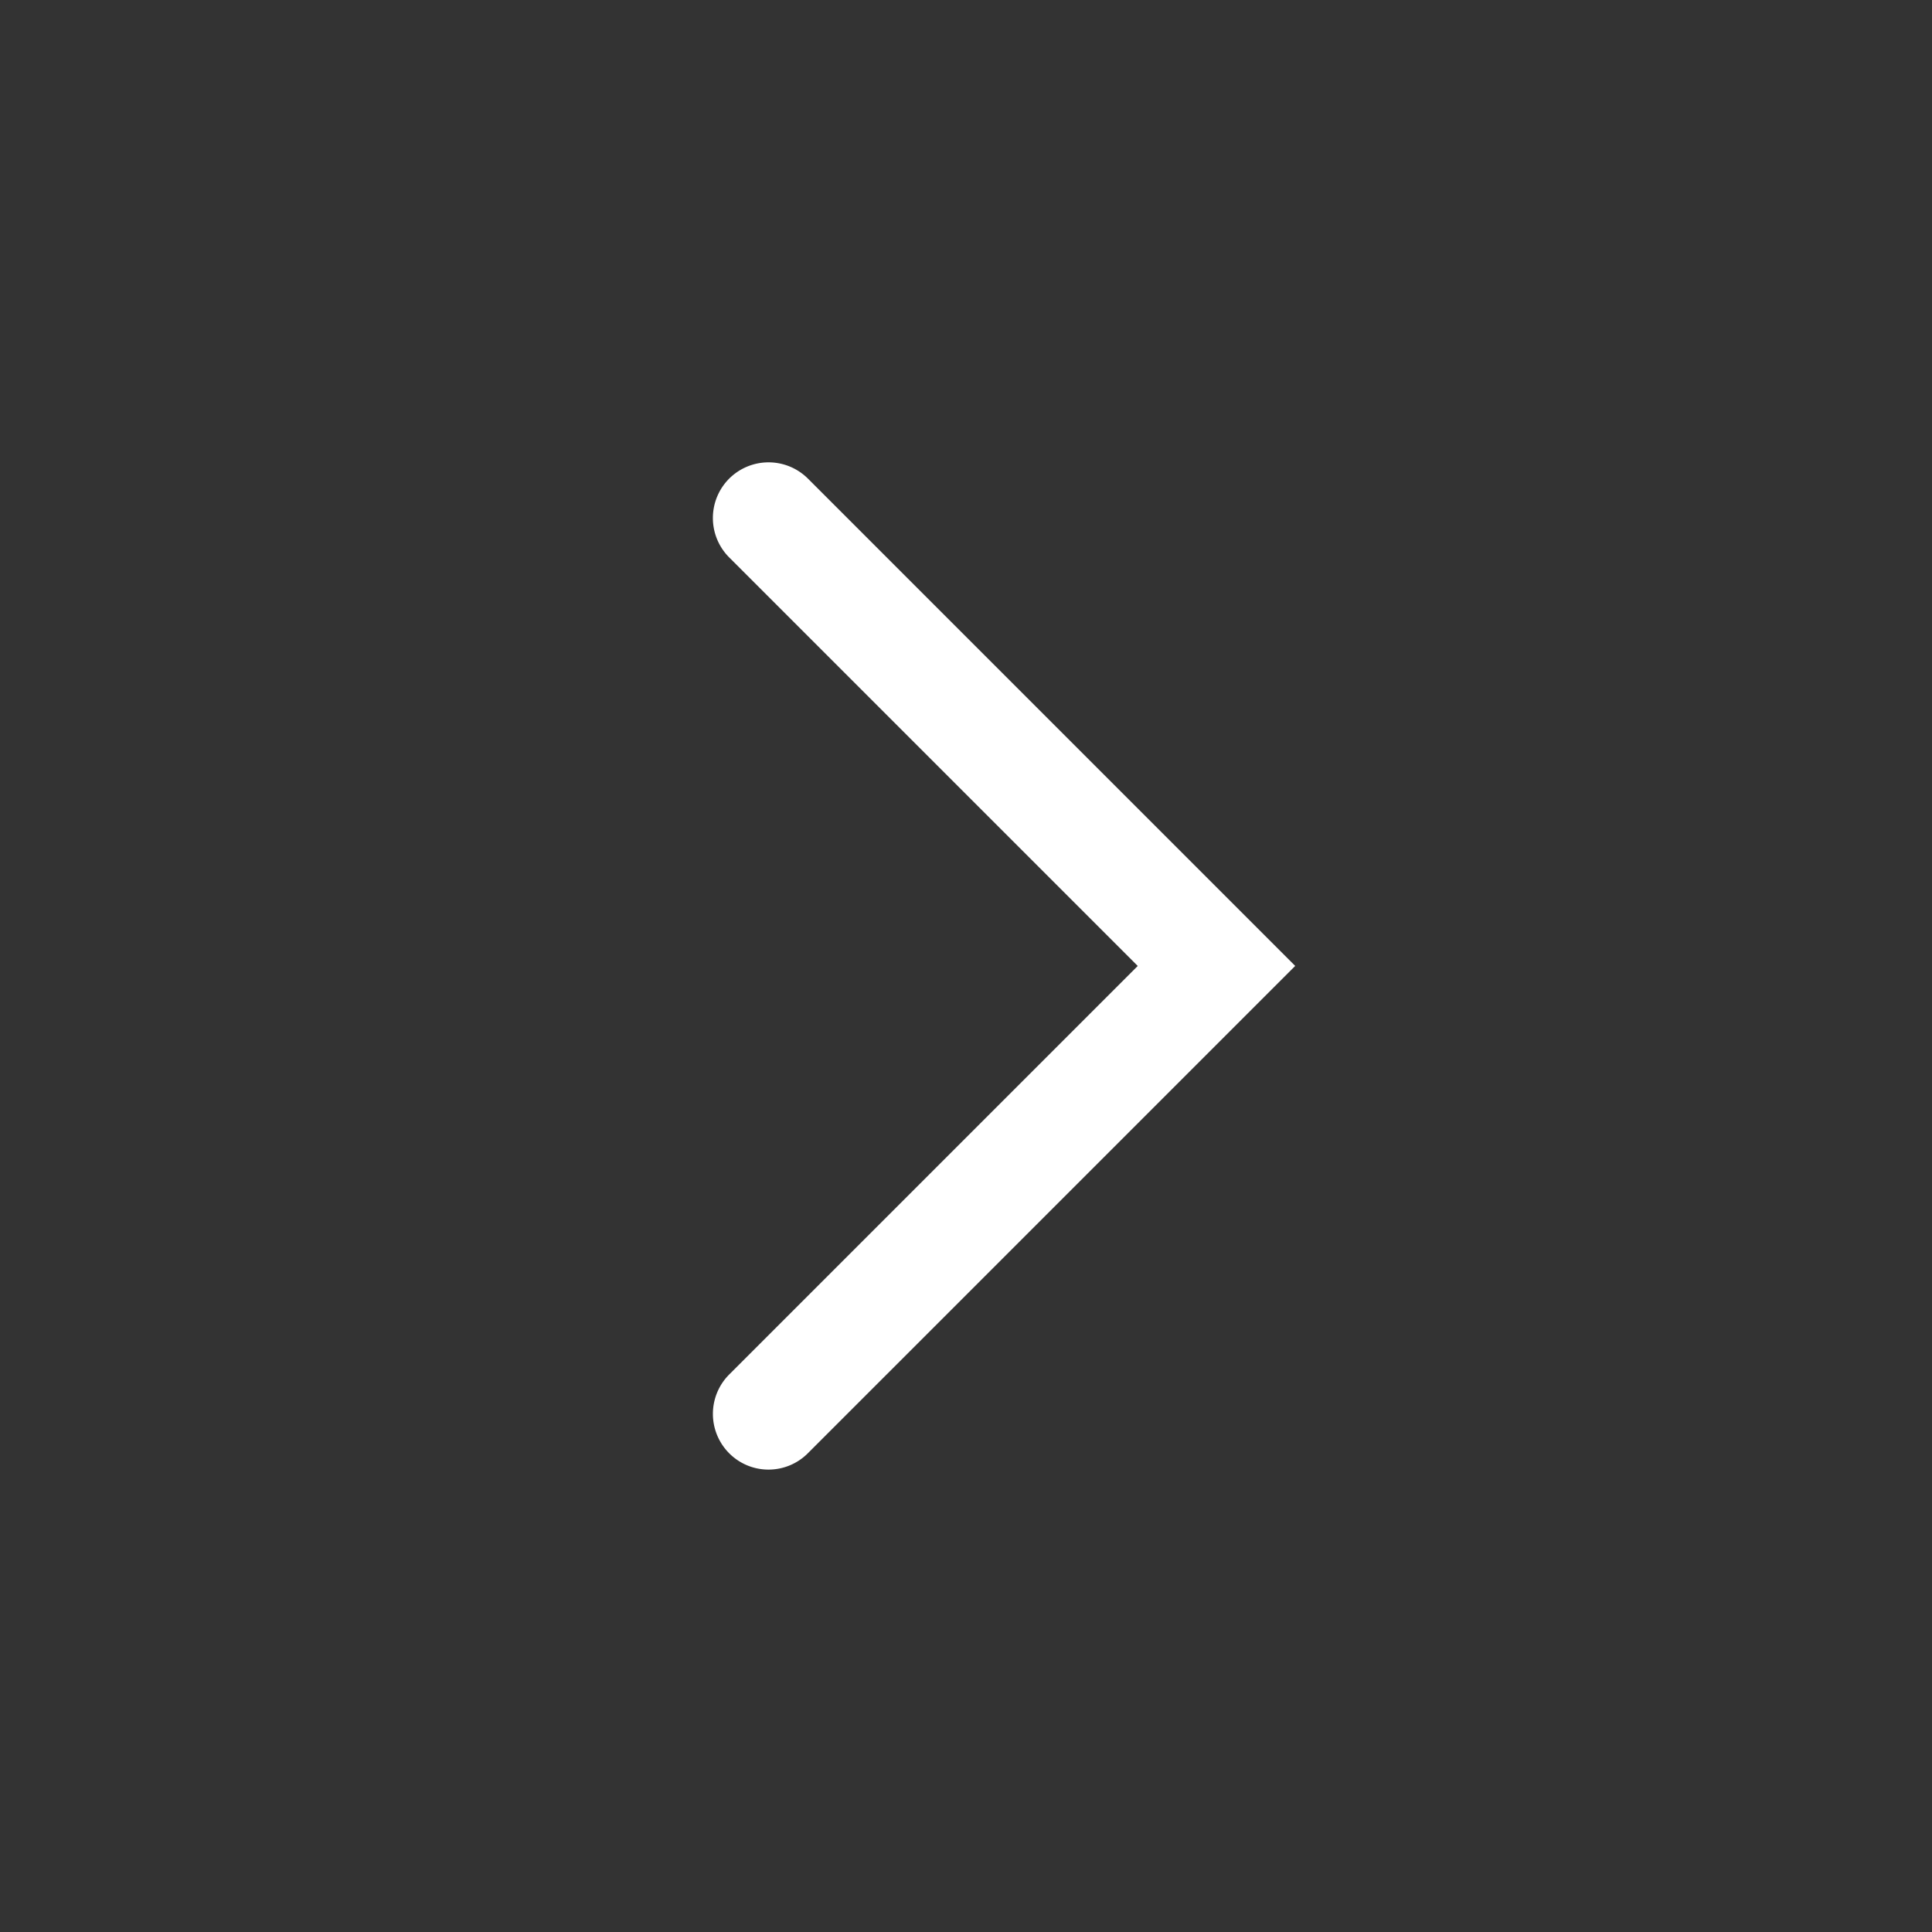 <svg xmlns="http://www.w3.org/2000/svg" width="48.5" height="48.5" viewBox="0 0 48.5 48.5">
  <rect x="0" y="0" width="48.5" height="48.5" fill="#333333" stroke="none"/>
  <g id="Seta-2-dir_bra" transform="translate(-677.75 -7689.75)">
    <path id="Caminho_26950" data-name="Caminho 26950" d="M-21844.35-15570.754a1.39,1.39,0,0,1-.988-.41,1.4,1.4,0,0,1,0-1.977l10.256-10.256-10.256-10.256a1.4,1.4,0,0,1,0-1.978,1.4,1.4,0,0,1,1.977,0l12.232,12.233-12.232,12.232A1.393,1.393,0,0,1-21844.35-15570.754Z" transform="translate(22541.393 23297.396)" fill="#fff"/>
    <rect id="Retângulo_18331" data-name="Retângulo 18331" width="48" height="48" transform="translate(678 7690)" fill="none" stroke="#bdbdbd" stroke-width="0.5" opacity="0"/>
  </g>
</svg>
